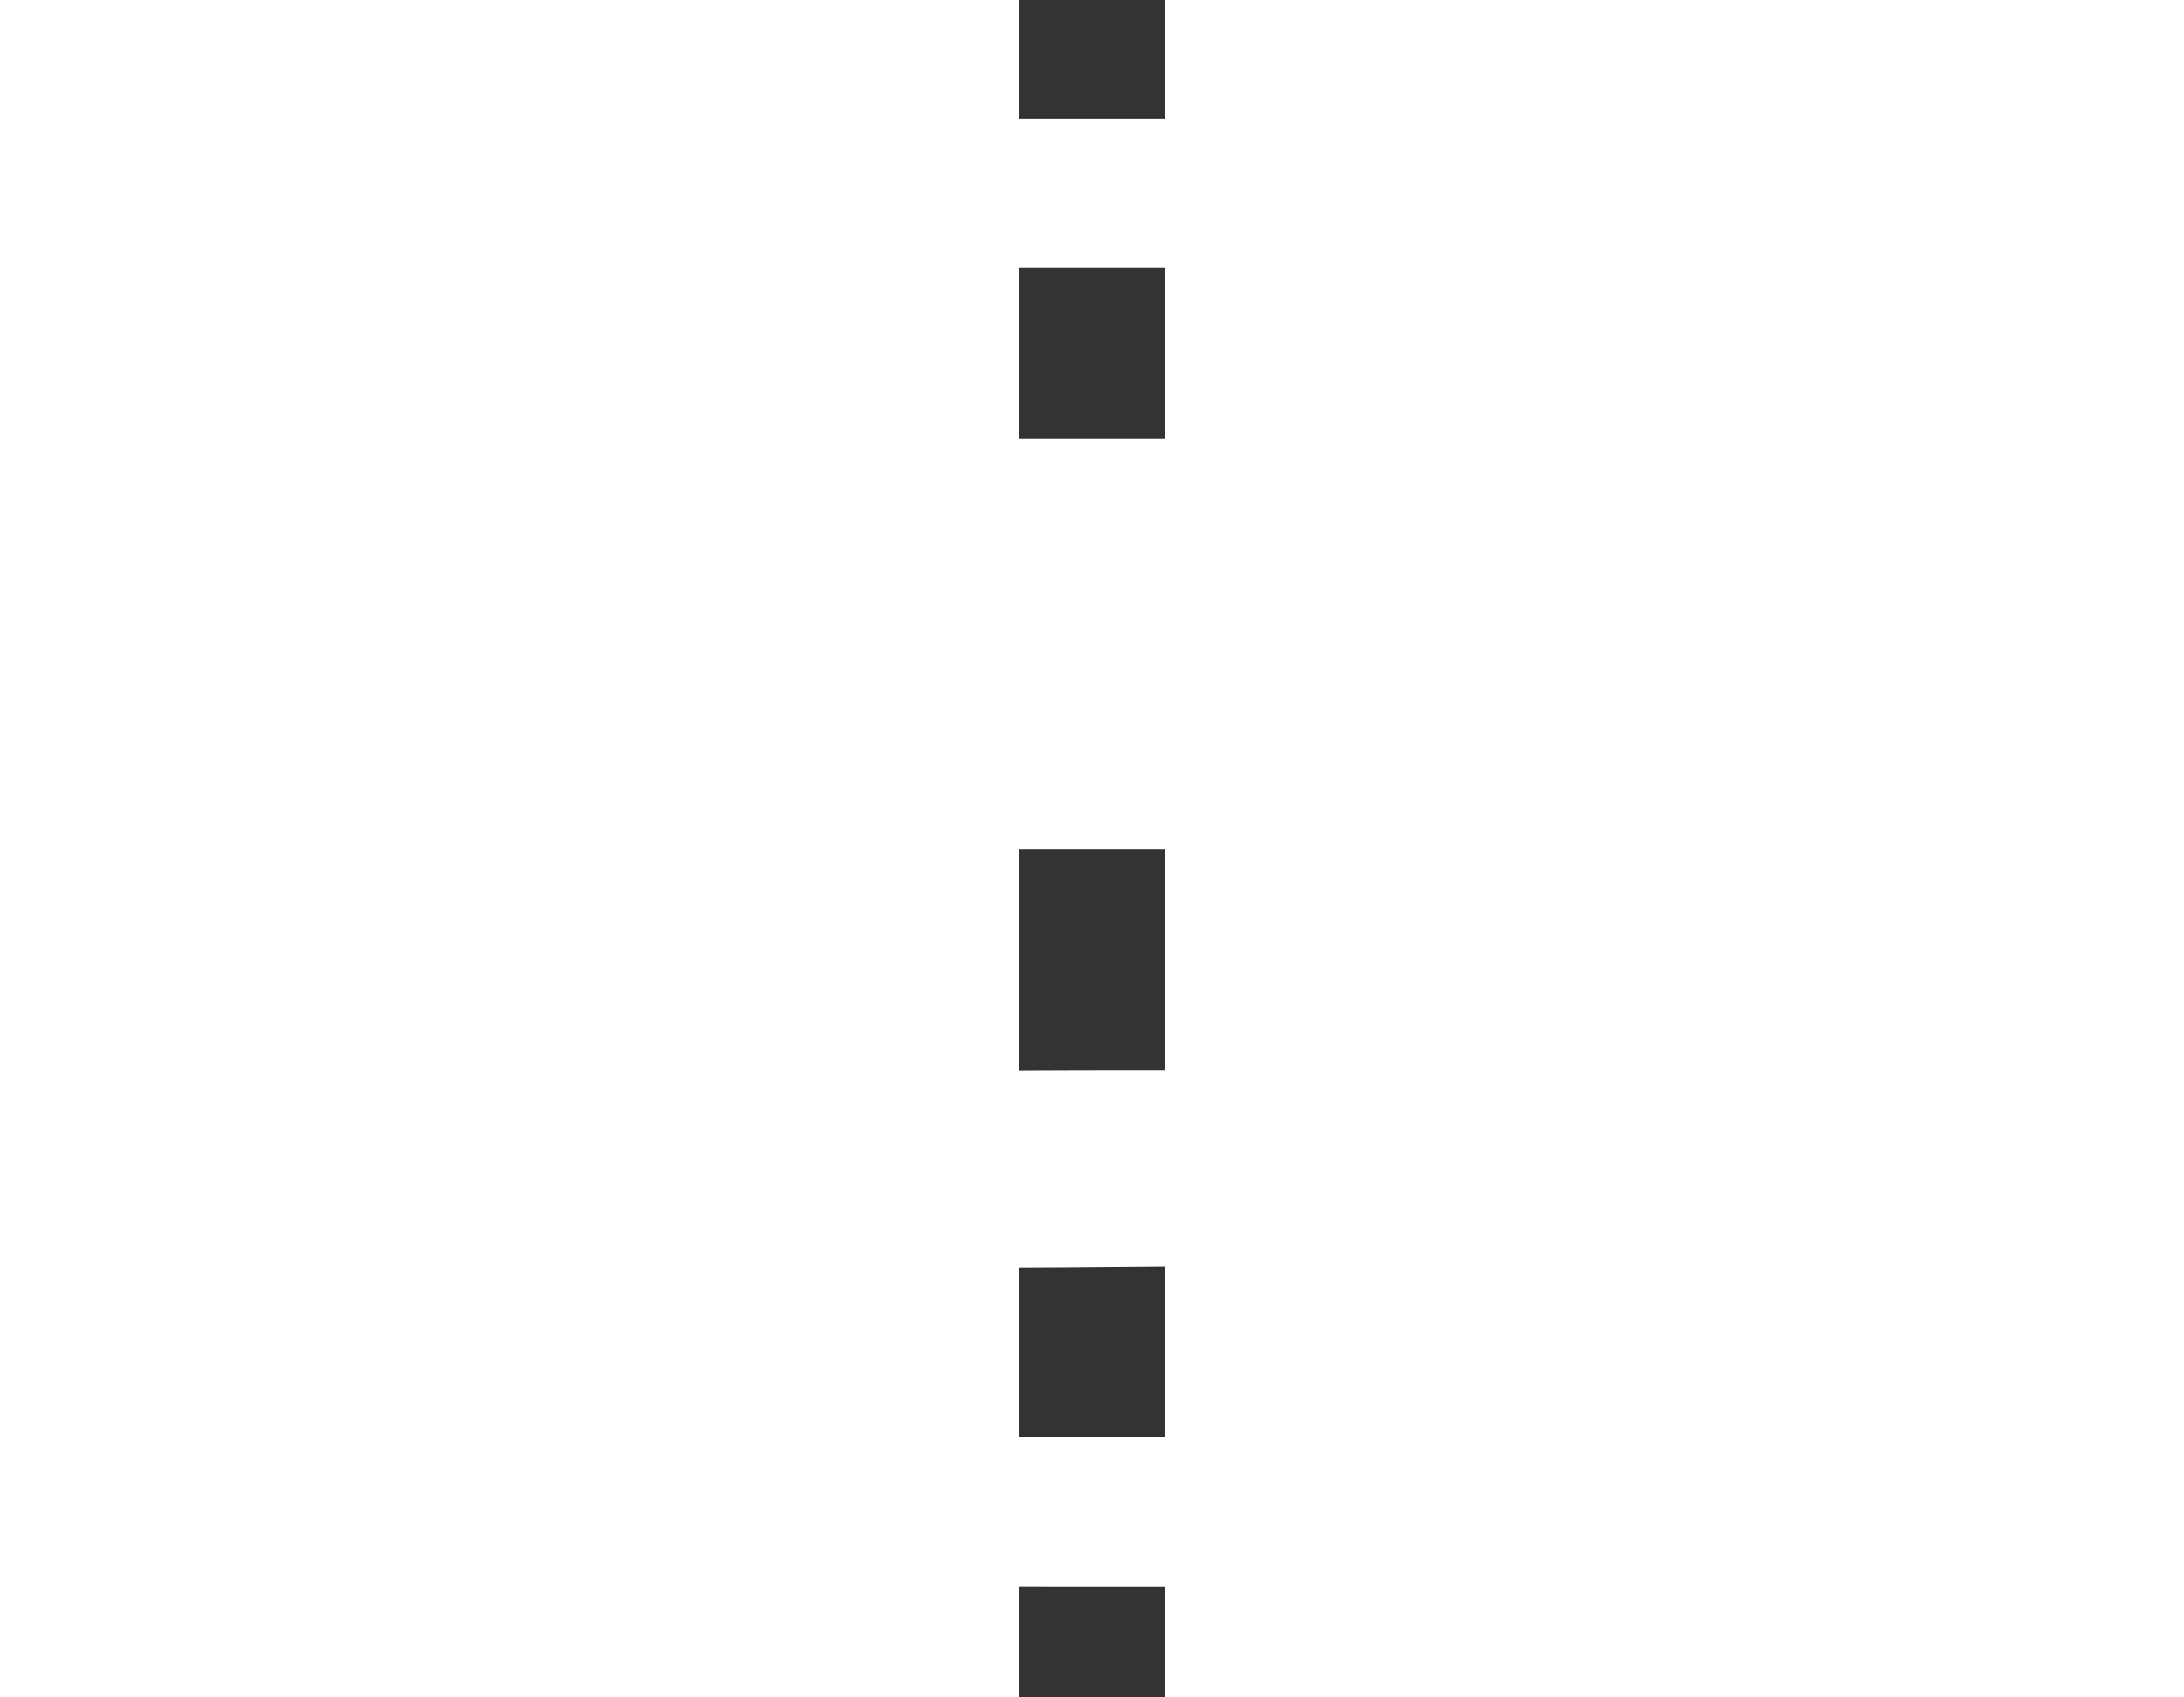 <svg xmlns="http://www.w3.org/2000/svg" xml:space="preserve" width="31.371" height="24.37" viewBox="0 0 2.091 24.37"><rect x="0" y="0" width="2.091" height="24.37" fill="#333333" stroke="none"/><g style="fill:#fff;stroke:#fff;stroke-opacity:1"><path d="M2.349 9.405c-.05-.05-.052-.09-.052-.602 0-.302.008-.56.02-.579.055-.082.148-.09 1.016-.09.848 0 .881 0 .948.054l.073.057v.558c0 .535-.003.558-.06.607-.054.047-.119.05-.974.05-.88 0-.917-.003-.971-.055Zm3.116.059c-.253-.025-.272-.072-.272-.664 0-.48.021-.589.124-.635.05-.023.533-.031 1.675-.031 1.584 0 1.607 0 1.677.054l.072.057v.548c0 .431-.008.56-.039.602-.036.049-.093.051-1.604.064-.86.008-1.597.01-1.633.005Zm0 0" style="fill:#fff;fill-opacity:1;fill-rule:nonzero;stroke:#fff;stroke-width:.036;stroke-linecap:butt;stroke-linejoin:miter;stroke-miterlimit:4;stroke-opacity:1" transform="matrix(2.069 0 0 2.069 -12.767 -1.417)"/><path d="M.992 11.666a.2.2 0 0 0-.064-.02c-.427-.084-.74-.407-.825-.856-.038-.199-.038-8.173 0-8.372.06-.32.274-.622.53-.751.292-.148-.031-.143 5.971-.14 5.902 0 5.71-.005 5.964.124.147.075.304.22.403.367.19.292.183.067.183 4.584 0 3.64-.005 4.072-.044 4.245-.093.41-.359.687-.76.79-.147.04-.744.042-5.756.042-3.072 0-5.594-.005-5.602-.013zm11.105-1.047c.055-.06.055-.085.055-2.04 0-1.784-.003-1.985-.042-2-.057-.021-10.934-.021-10.991 0-.036.015-.042.216-.042 2.004 0 1.951 0 1.987.055 2.042.054.054.09.054 5.483.054h5.425zm.016-6.911c.03-.031.039-.142.039-.548 0-.483-.003-.509-.06-.568l-.057-.065H1.19l-.057.06c-.052.056-.055.092-.055.576 0 .366.01.527.031.55.026.026 1.285.033 5.501.033 4.7 0 5.47-.005 5.504-.038zm0 0" style="fill:#fff;fill-opacity:1;fill-rule:nonzero;stroke:#fff;stroke-width:.036;stroke-linecap:butt;stroke-linejoin:miter;stroke-miterlimit:4;stroke-opacity:1" transform="matrix(2.069 0 0 2.069 -12.767 -1.417)"/></g></svg>